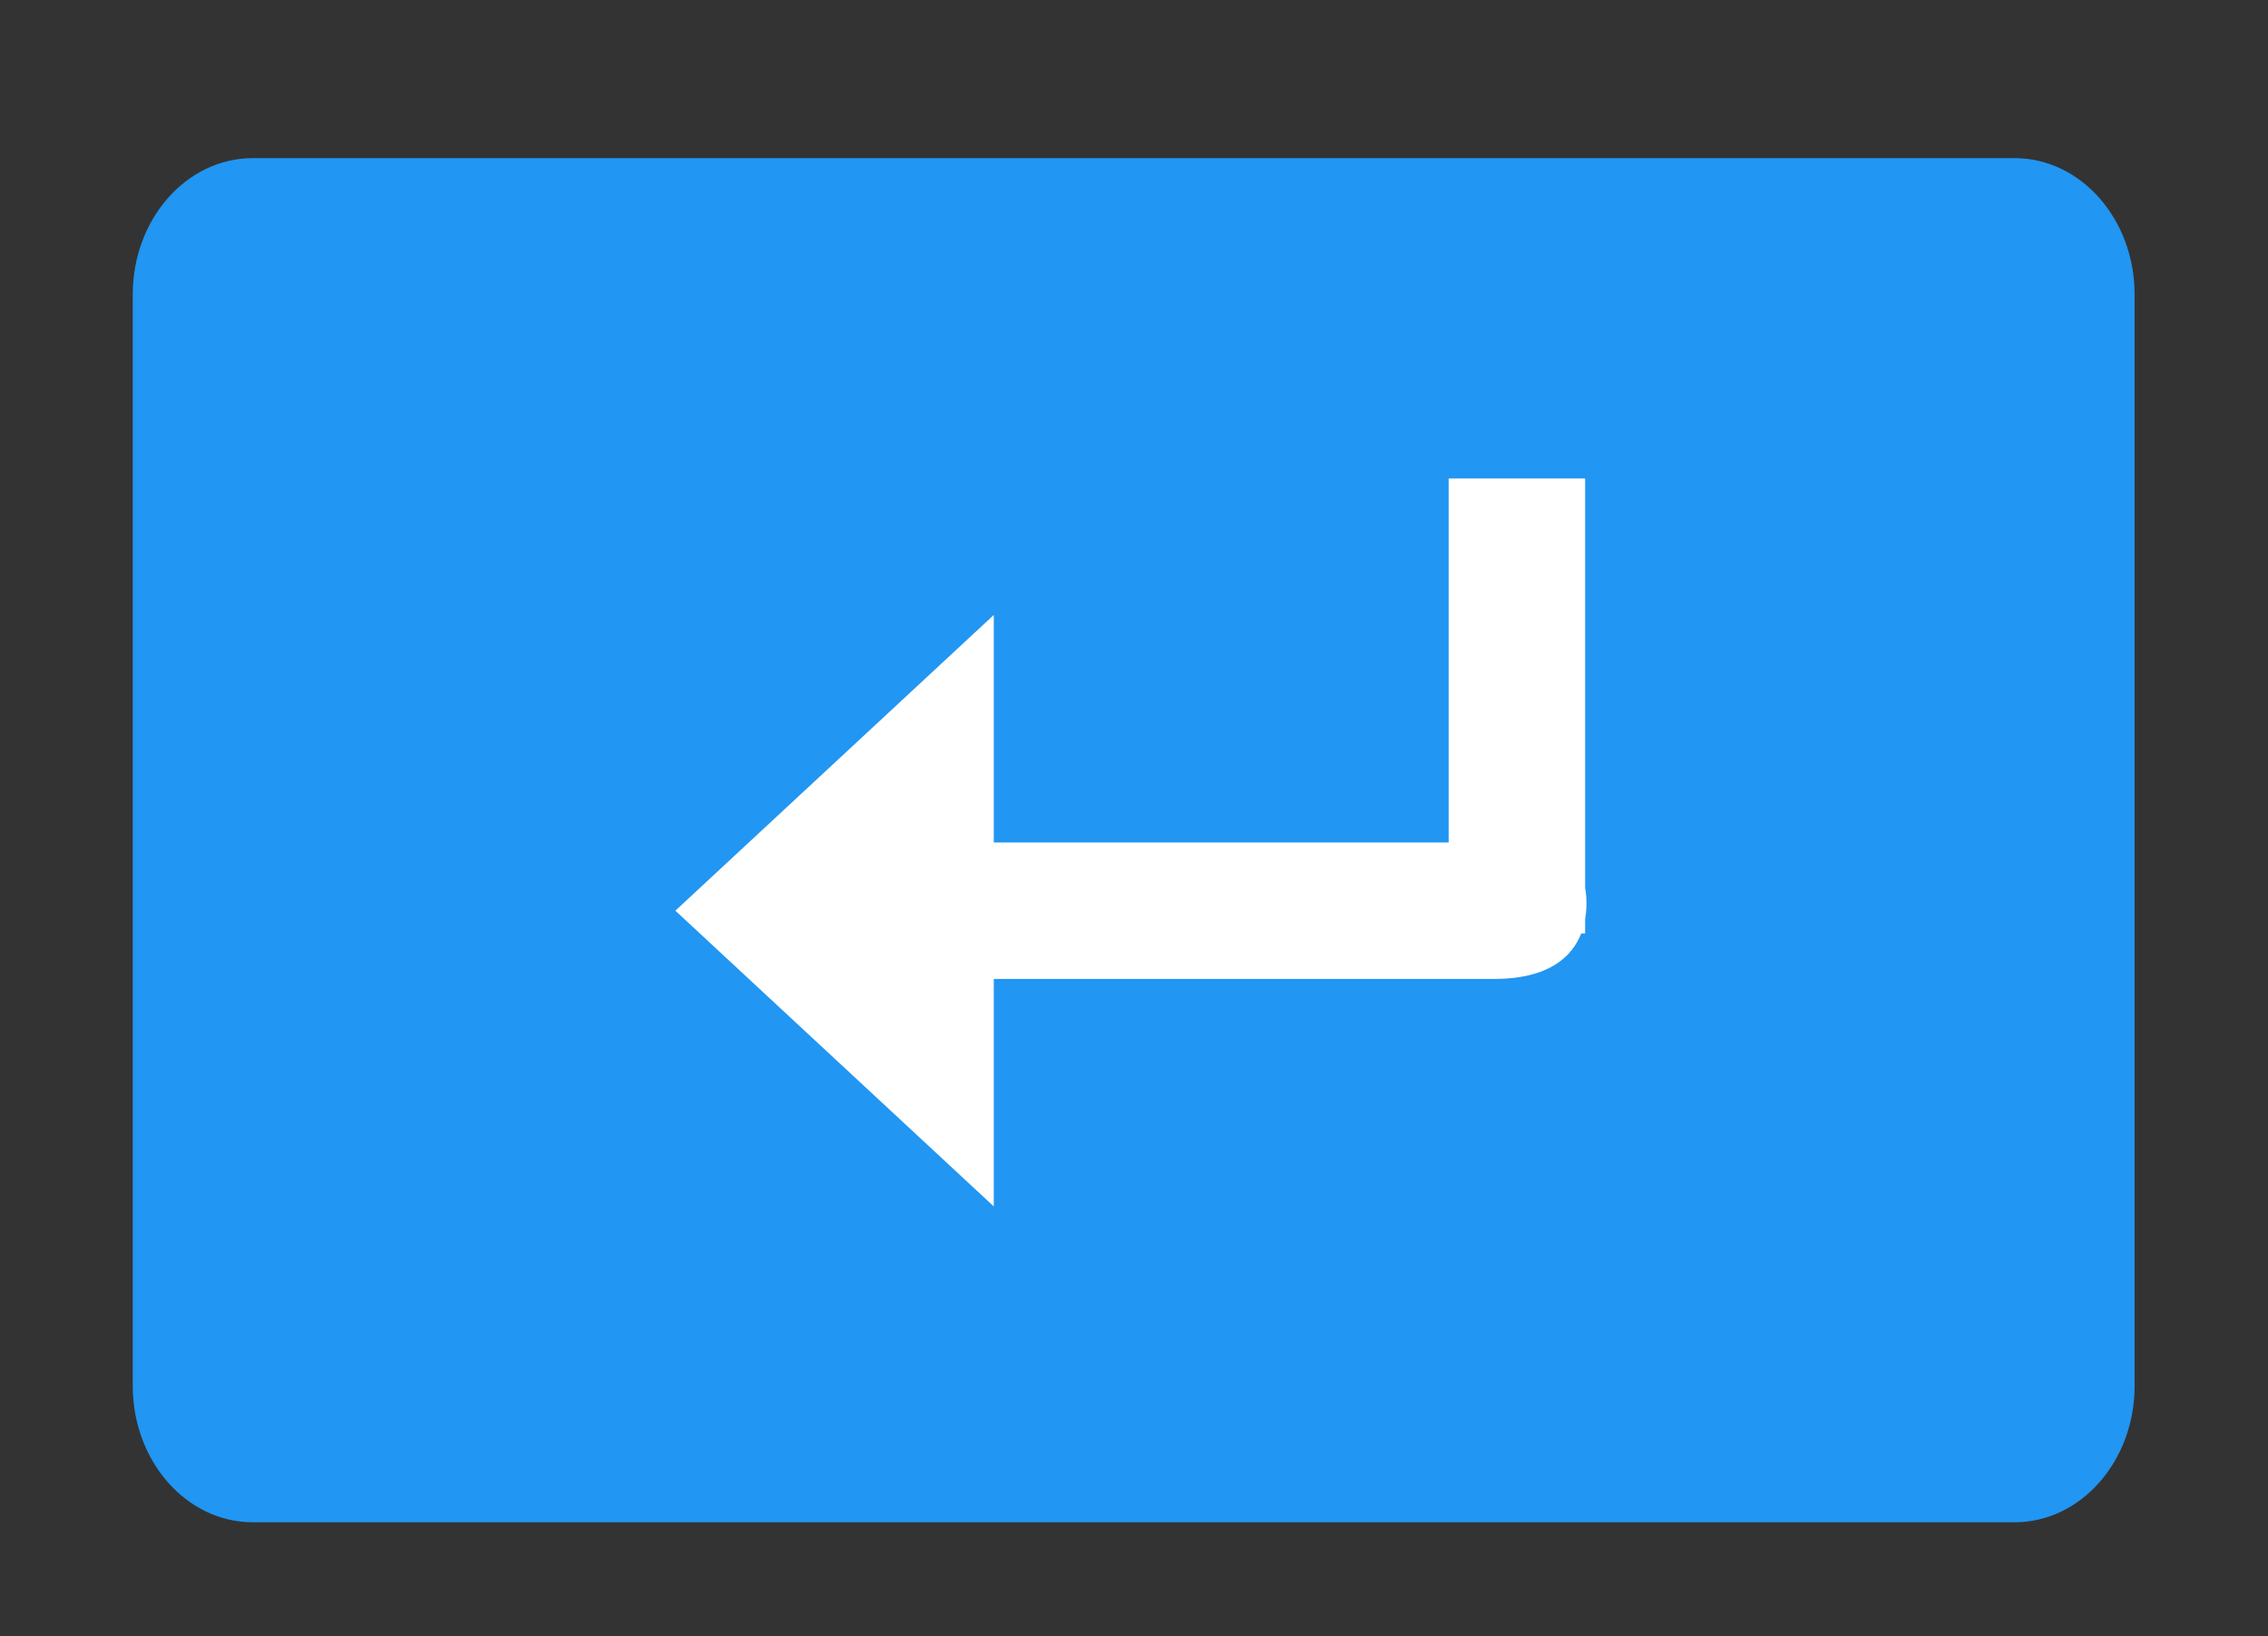 <?xml version="1.0" encoding="UTF-8" standalone="no"?><!DOCTYPE svg PUBLIC "-//W3C//DTD SVG 1.1//EN" "http://www.w3.org/Graphics/SVG/1.1/DTD/svg11.dtd"><svg width="100%" height="100%" viewBox="0 0 1346 971" version="1.1" xmlns="http://www.w3.org/2000/svg" xmlns:xlink="http://www.w3.org/1999/xlink" xml:space="preserve" xmlns:serif="http://www.serif.com/" style="fill-rule:evenodd;clip-rule:evenodd;stroke-linejoin:round;stroke-miterlimit:2;"><rect x="0" y="0" width="1346" height="971" fill="#333333" stroke="none"/><g id="Group_3_1_"><g id="Rounded_Rectangle_3"><g><path d="M1195.56,93.825l-1045.52,0c-39.362,0 -71.262,36.225 -71.262,80.933l-0,647.563c-0,44.683 31.896,80.942 71.262,80.942l1045.52,-0c39.355,-0 71.284,-36.259 71.284,-80.942l-0,-647.563c-0,-44.708 -31.929,-80.933 -71.284,-80.933Z" style="fill:#2196f2;fill-rule:nonzero;"/></g></g><g id="Rectangle_5"><g><path d="M940.729,545.5c1.825,-10.196 0,-18.629 0,-18.629l0,-242.963l-80.991,0l-0,215.967l-269.959,0l0,-134.983l-188.975,175.471l188.975,175.479l0,-134.984l296.954,0c32.905,0 46.405,-13.5 51.675,-26.996l2.321,0l0,-8.362Z" style="fill:#fff;"/></g></g><g id="Clik.ai"></g><g id="Your_CRE_Analyst_on_Cloud"></g></g></svg>